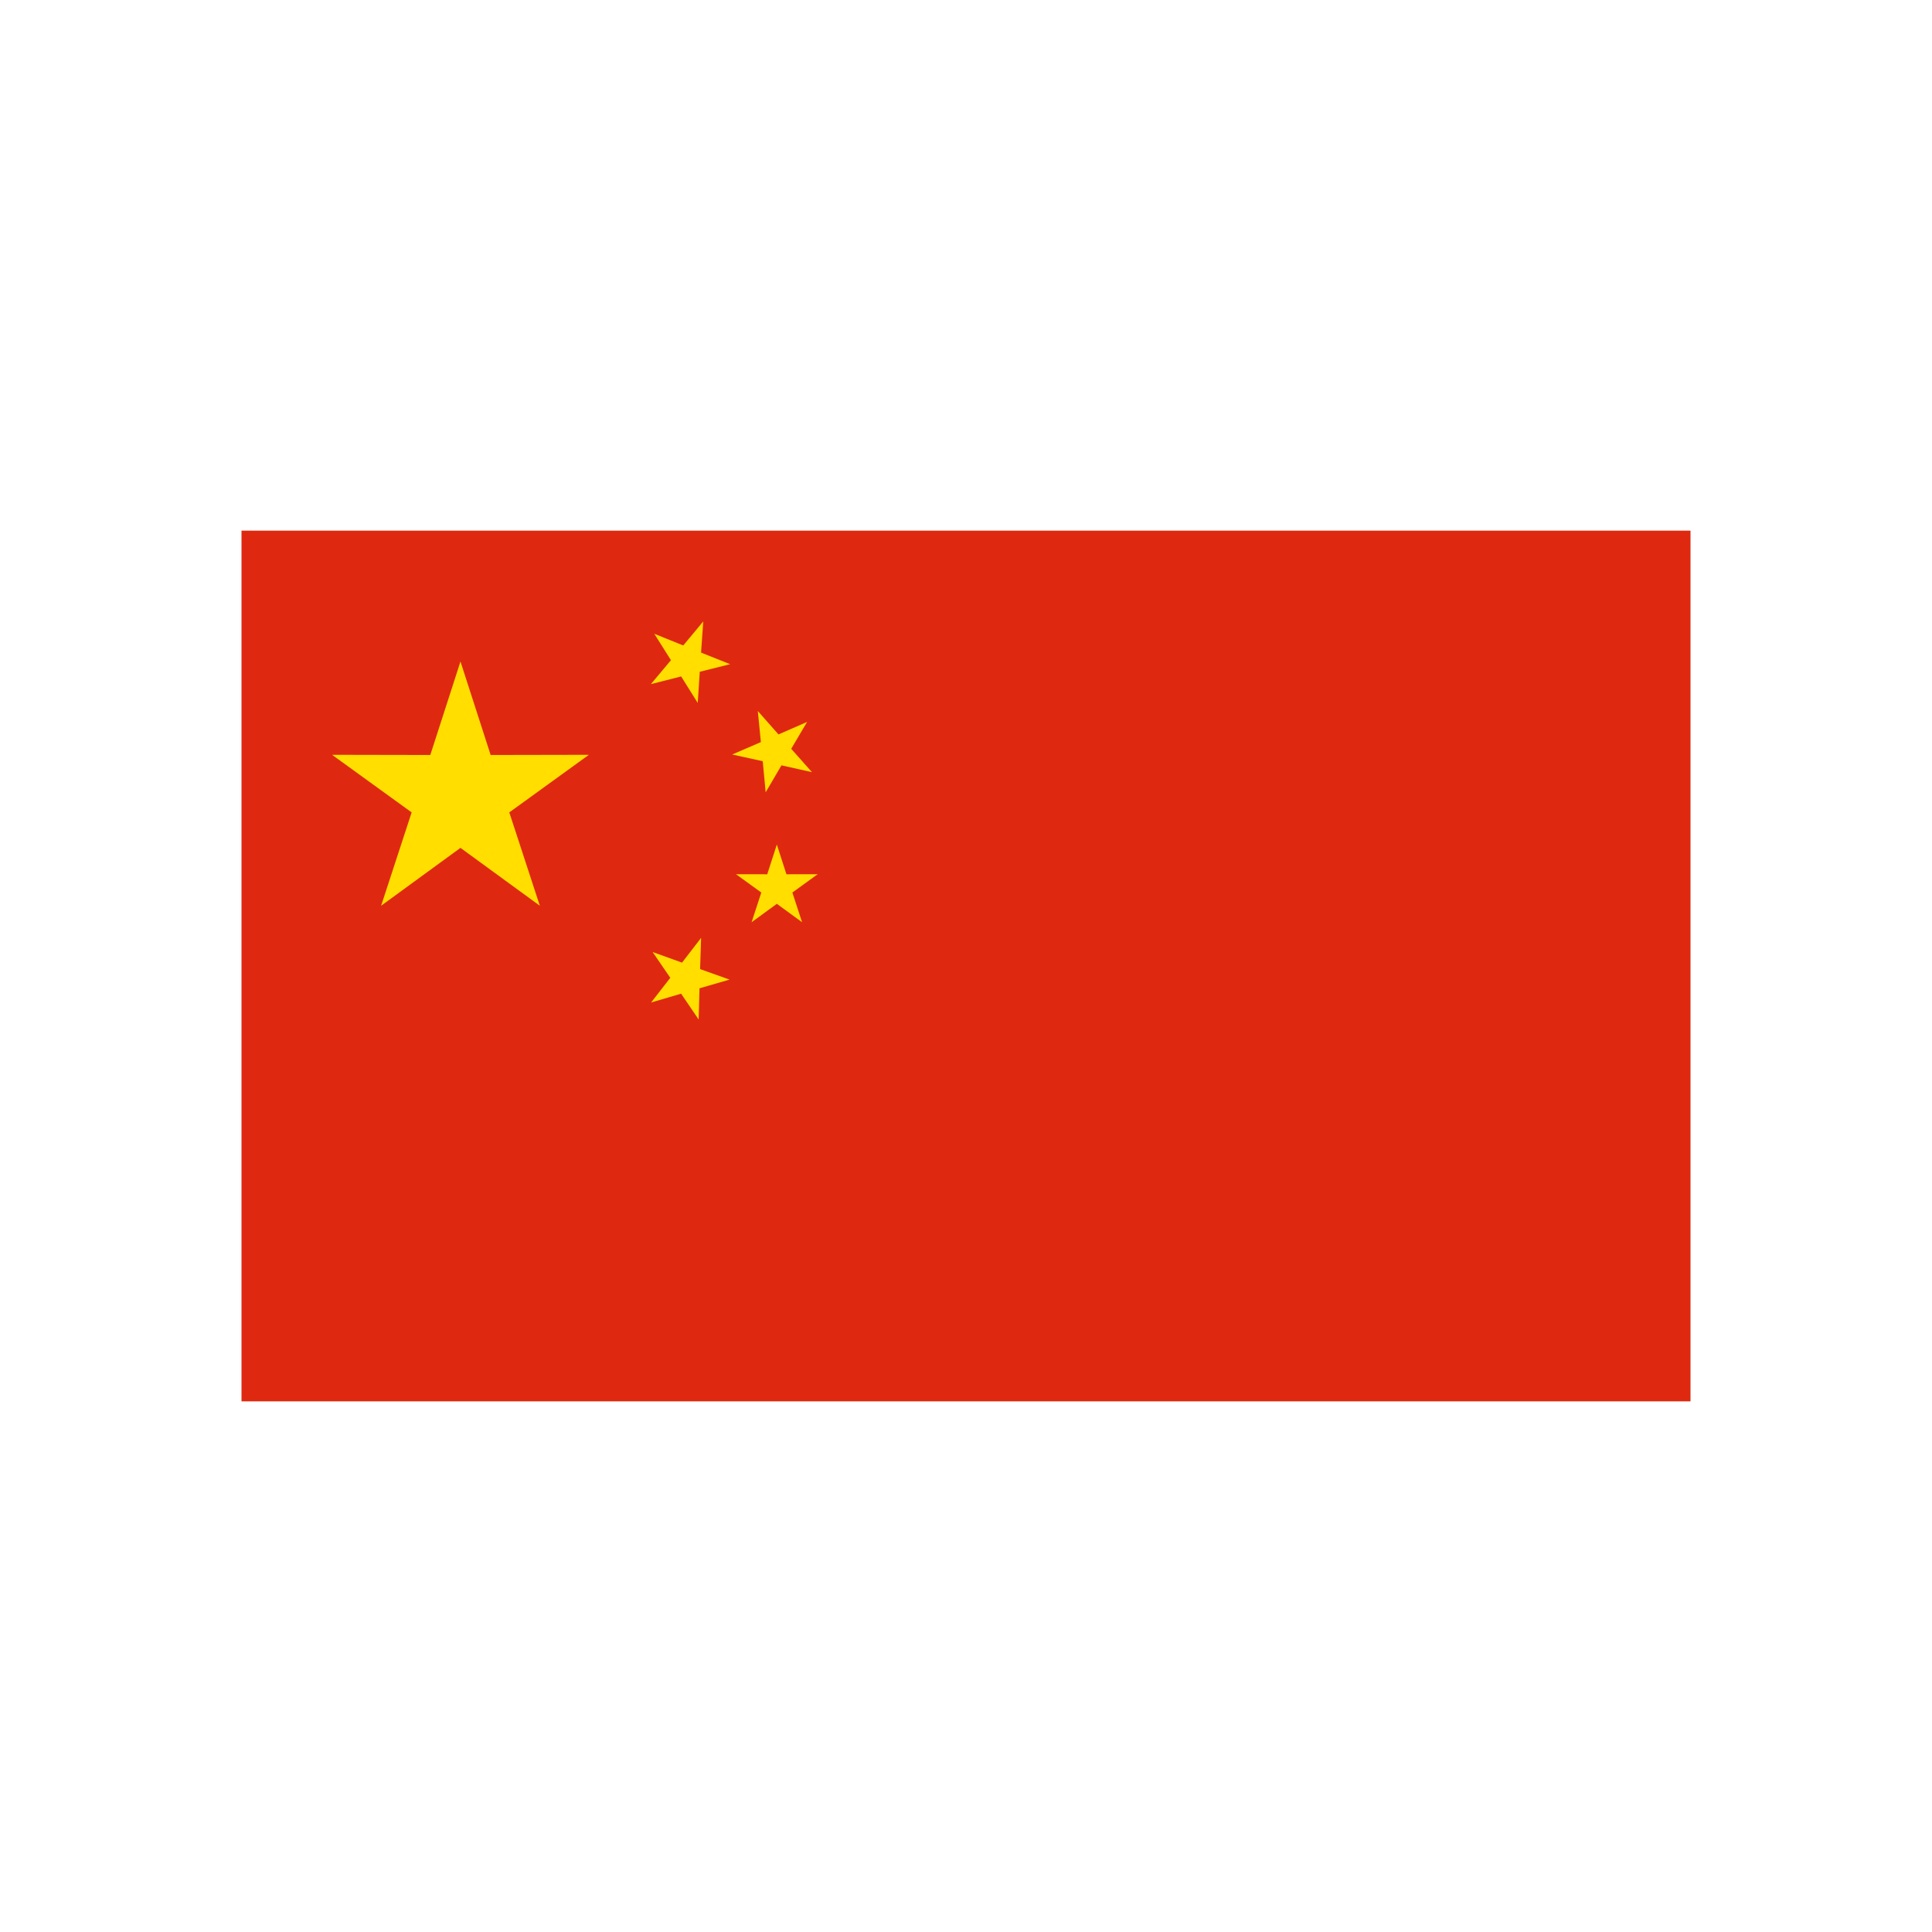 <?xml version="1.0" encoding="UTF-8"?>
<svg xmlns="http://www.w3.org/2000/svg" xmlns:xlink="http://www.w3.org/1999/xlink" xml:space="preserve" width="2048px" height="2048px" style="shape-rendering:geometricPrecision; text-rendering:geometricPrecision; image-rendering:optimizeQuality; fill-rule:evenodd; clip-rule:evenodd" viewBox="0 0 2048 2048">
 <defs>
  <style type="text/css">
   
    .fil2 {fill:none}
    .fil0 {fill:#DE2910}
    .fil1 {fill:#FFDE00}
   
  </style>
 </defs>
 <g id="Layer_x0020_1">
  <rect class="fil0" x="255.999" y="562.5" width="1536" height="923"></rect>
  <polygon class="fil1" points="488.12,701.226 456.131,800.324 351.998,800.124 436.362,861.17 403.993,960.145 488.12,898.775 572.248,960.145 539.879,861.17 624.241,800.124 520.109,800.324 "></polygon>
  <polygon class="fil1" points="693.56,671.808 711.231,699.827 689.946,725.212 722.054,717.063 739.619,745.151 741.792,712.095 773.932,704.072 743.166,691.79 745.466,658.743 724.279,684.208 "></polygon>
  <polygon class="fil1" points="806.557,786.648 776.156,799.809 808.514,806.905 811.638,839.885 828.386,811.303 860.716,818.525 838.709,793.764 855.566,765.247 825.218,778.525 803.306,753.681 "></polygon>
  <polygon class="fil1" points="780.175,926.703 807.014,946.123 796.717,977.609 823.479,958.086 850.242,977.609 839.944,946.123 866.782,926.703 833.655,926.767 823.479,895.242 813.303,926.767 "></polygon>
  <polygon class="fil1" points="710.529,1036.52 690.212,1062.69 721.993,1053.34 740.599,1080.75 741.53,1047.63 773.345,1038.41 742.14,1027.29 743.197,994.181 722.98,1020.42 691.818,1009.19 "></polygon>
 </g>
 <rect class="fil2" width="2048" height="2048"></rect>
</svg>
